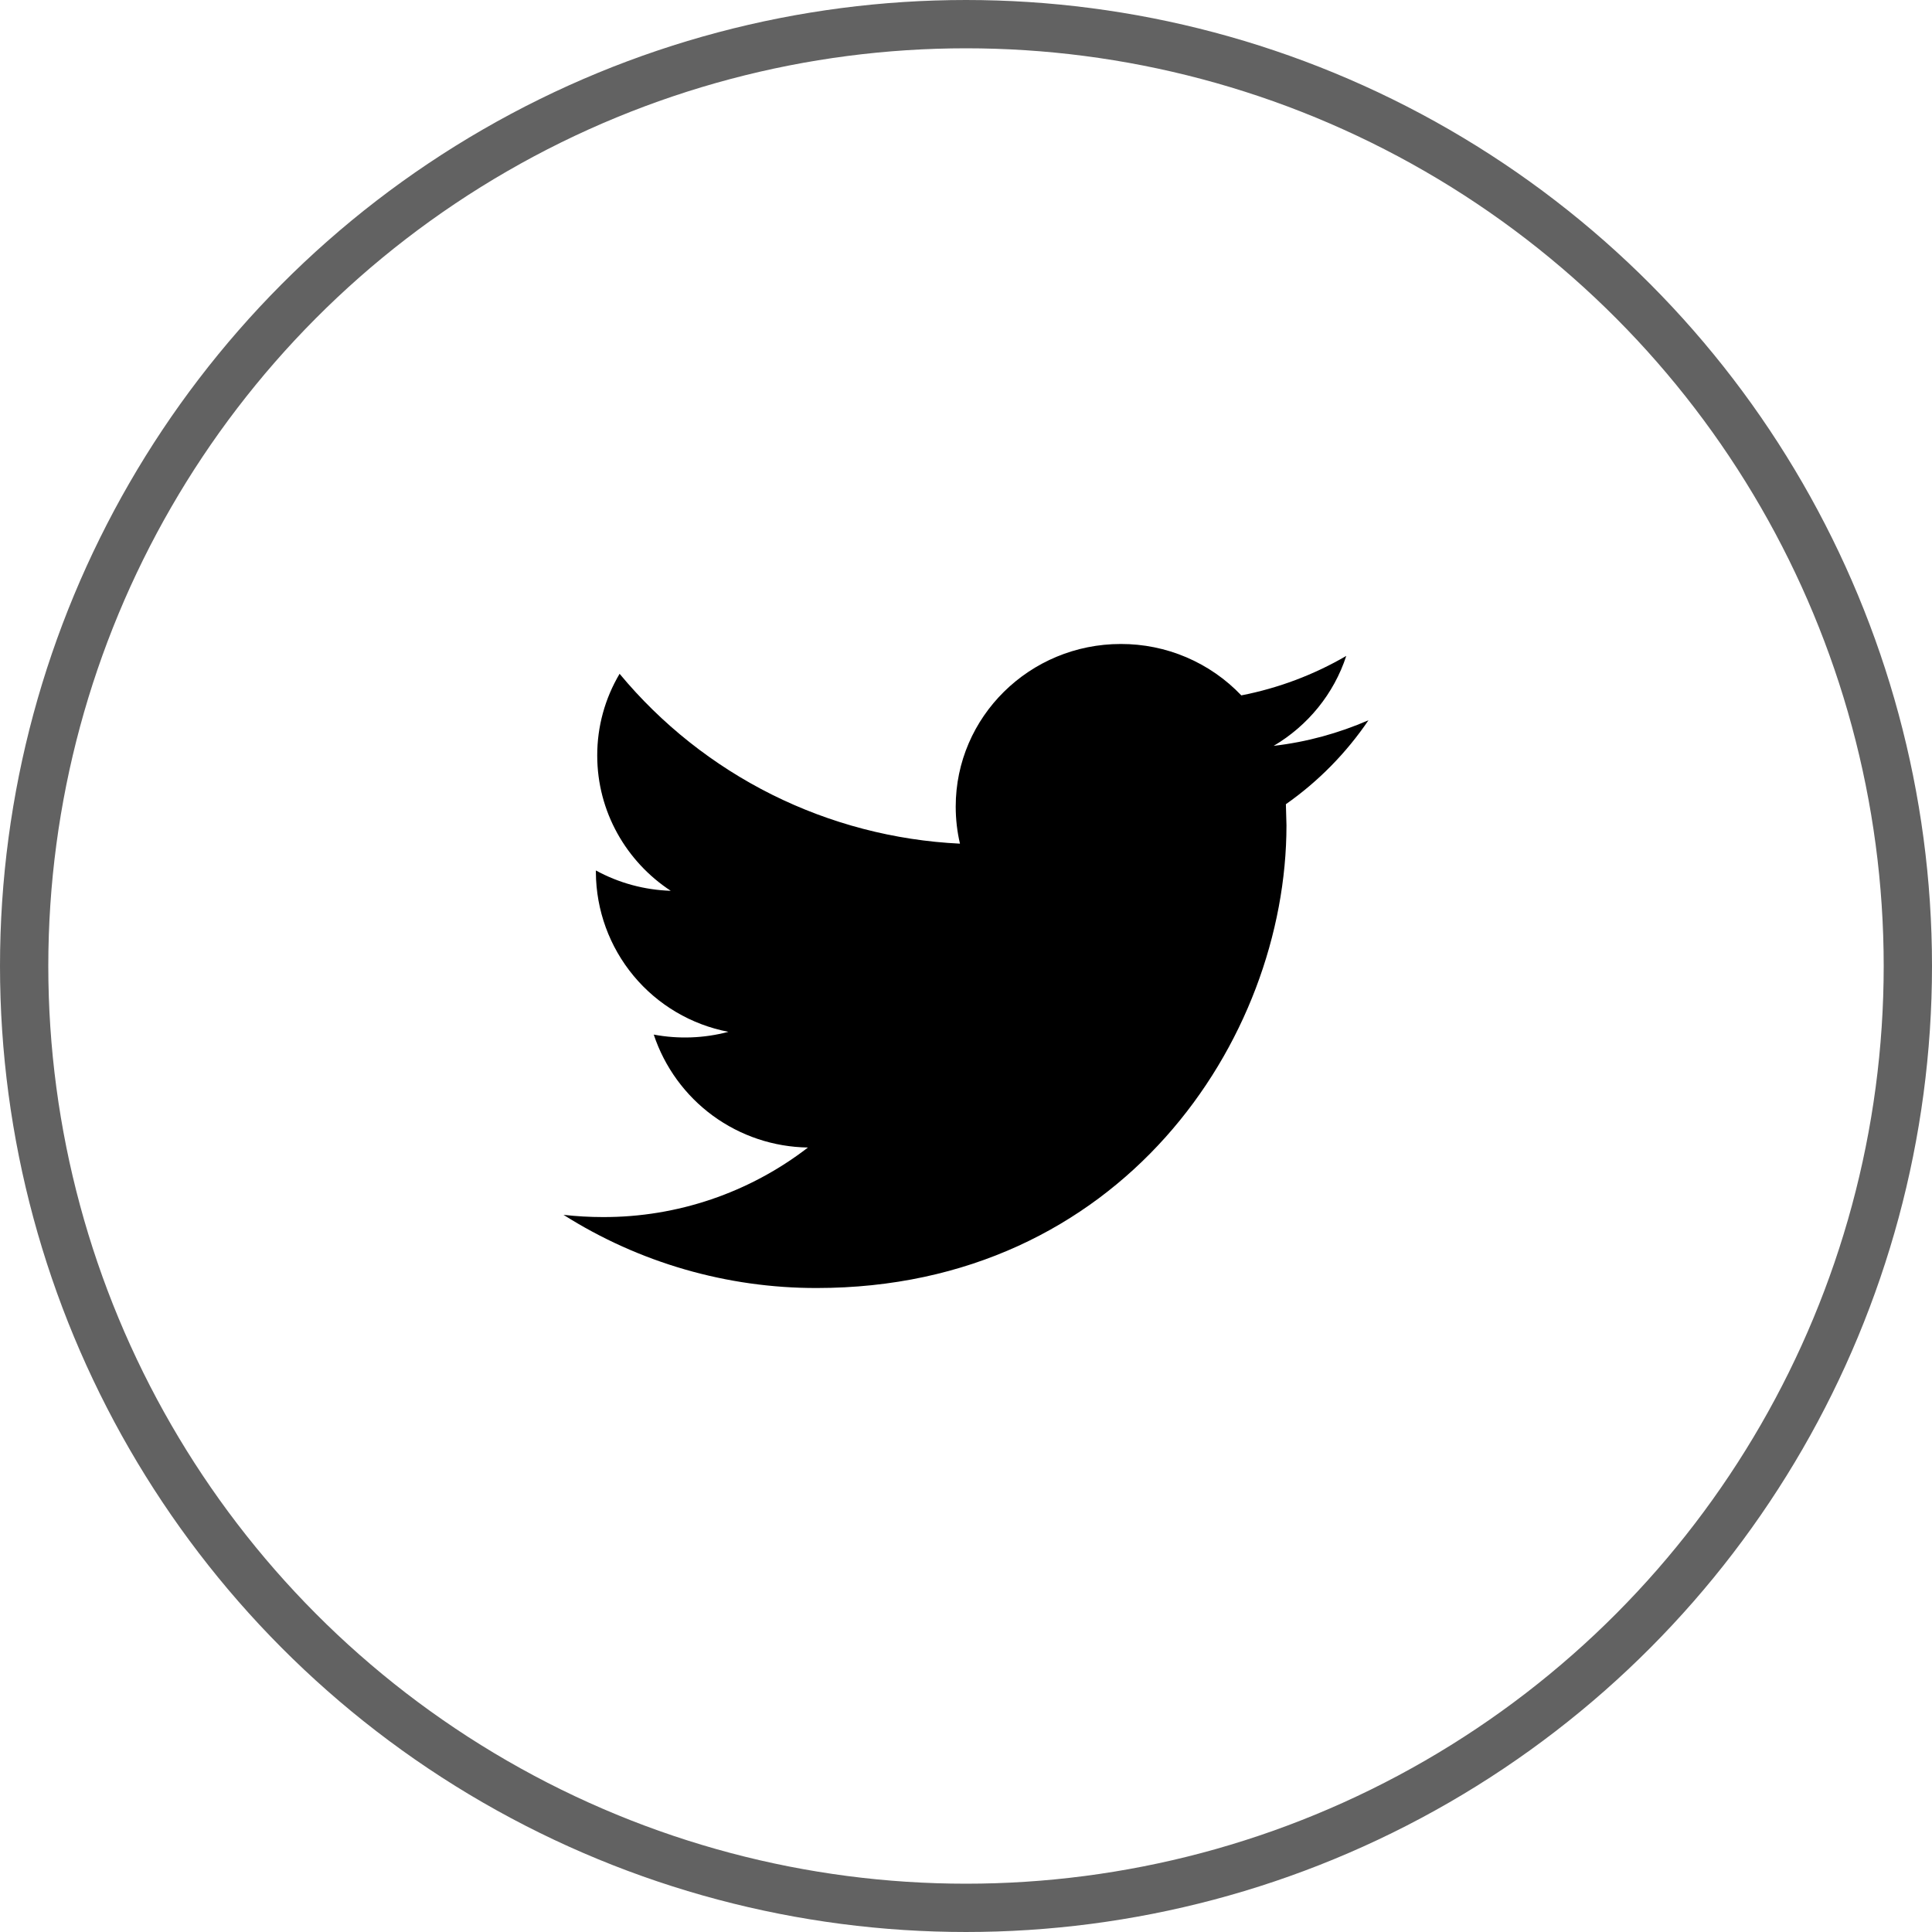 <svg width="40" height="40" viewBox="0 0 40 40" fill="none" xmlns="http://www.w3.org/2000/svg">
<circle cx="20" cy="20" r="19.5" stroke="#626262"/>
<path d="M28.333 14.912C27.72 15.178 27.062 15.362 26.37 15.442C27.077 15.025 27.617 14.365 27.873 13.58C27.2 13.972 26.465 14.248 25.7 14.397C25.378 14.059 24.991 13.791 24.562 13.608C24.133 13.425 23.671 13.332 23.205 13.333C21.317 13.333 19.787 14.842 19.787 16.7C19.787 16.963 19.817 17.22 19.875 17.467C18.521 17.402 17.194 17.056 15.981 16.451C14.768 15.845 13.694 14.994 12.828 13.95C12.524 14.462 12.364 15.046 12.365 15.642C12.365 16.808 12.97 17.842 13.887 18.443C13.344 18.426 12.813 18.282 12.337 18.022V18.063C12.342 18.846 12.618 19.602 13.118 20.204C13.618 20.806 14.312 21.215 15.08 21.363C14.576 21.497 14.048 21.516 13.535 21.42C13.759 22.093 14.186 22.68 14.758 23.099C15.331 23.518 16.019 23.748 16.728 23.758C15.512 24.696 14.018 25.203 12.482 25.198C12.207 25.198 11.935 25.182 11.667 25.152C13.234 26.144 15.052 26.669 16.907 26.667C23.197 26.667 26.635 21.537 26.635 17.087L26.623 16.65C27.294 16.179 27.873 15.59 28.333 14.912Z" fill="black"/>
</svg>
